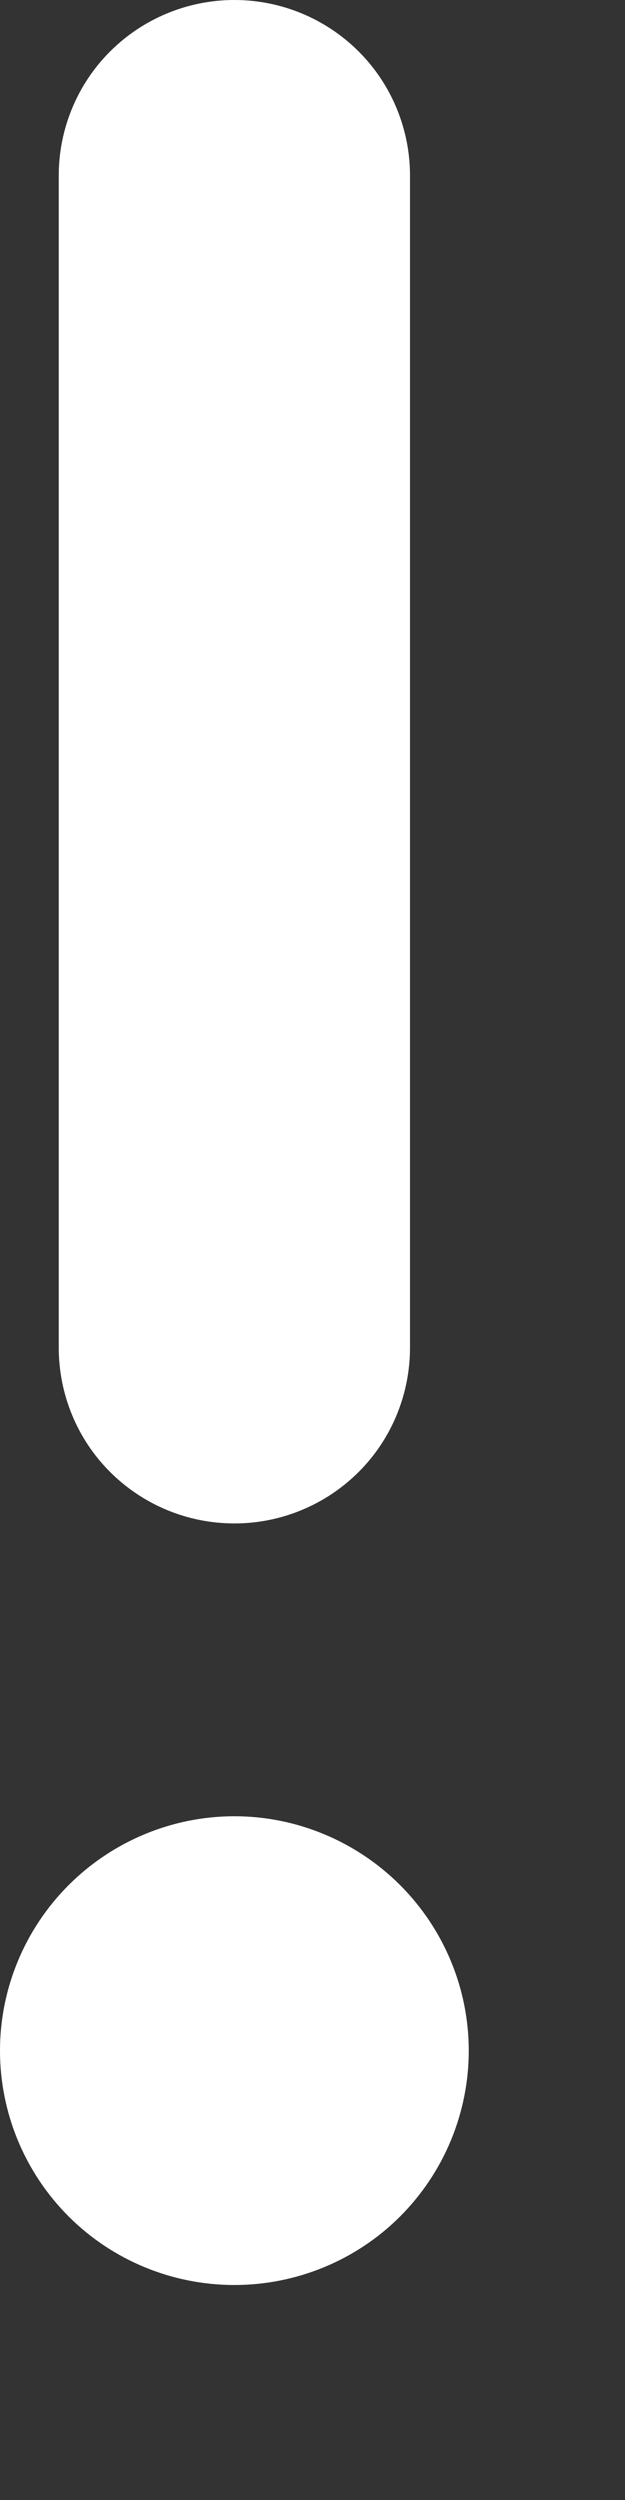 <?xml version="1.0" encoding="utf-8"?>
<svg xmlns="http://www.w3.org/2000/svg" fill="none" height="100%" overflow="visible" preserveAspectRatio="none" style="display: block;" viewBox="0 0 2 8" width="100%">
<rect x="0" y="0" width="2" height="8" fill="#333333" stroke="none"/>
<path d="M0.75 0C0.899 0 1.042 0.059 1.148 0.165C1.253 0.27 1.312 0.413 1.312 0.562V4.312C1.312 4.462 1.253 4.605 1.148 4.71C1.042 4.816 0.899 4.875 0.75 4.875C0.601 4.875 0.458 4.816 0.352 4.71C0.247 4.605 0.188 4.462 0.188 4.312V0.562C0.188 0.413 0.247 0.27 0.352 0.165C0.458 0.059 0.601 0 0.75 0ZM0.75 7.312C0.949 7.312 1.14 7.233 1.28 7.093C1.421 6.952 1.5 6.761 1.5 6.562C1.5 6.364 1.421 6.173 1.28 6.032C1.14 5.892 0.949 5.812 0.75 5.812C0.551 5.812 0.36 5.892 0.22 6.032C0.079 6.173 0 6.364 0 6.562C0 6.761 0.079 6.952 0.22 7.093C0.36 7.233 0.551 7.312 0.75 7.312Z" fill="white" id="Vector"/>
</svg>